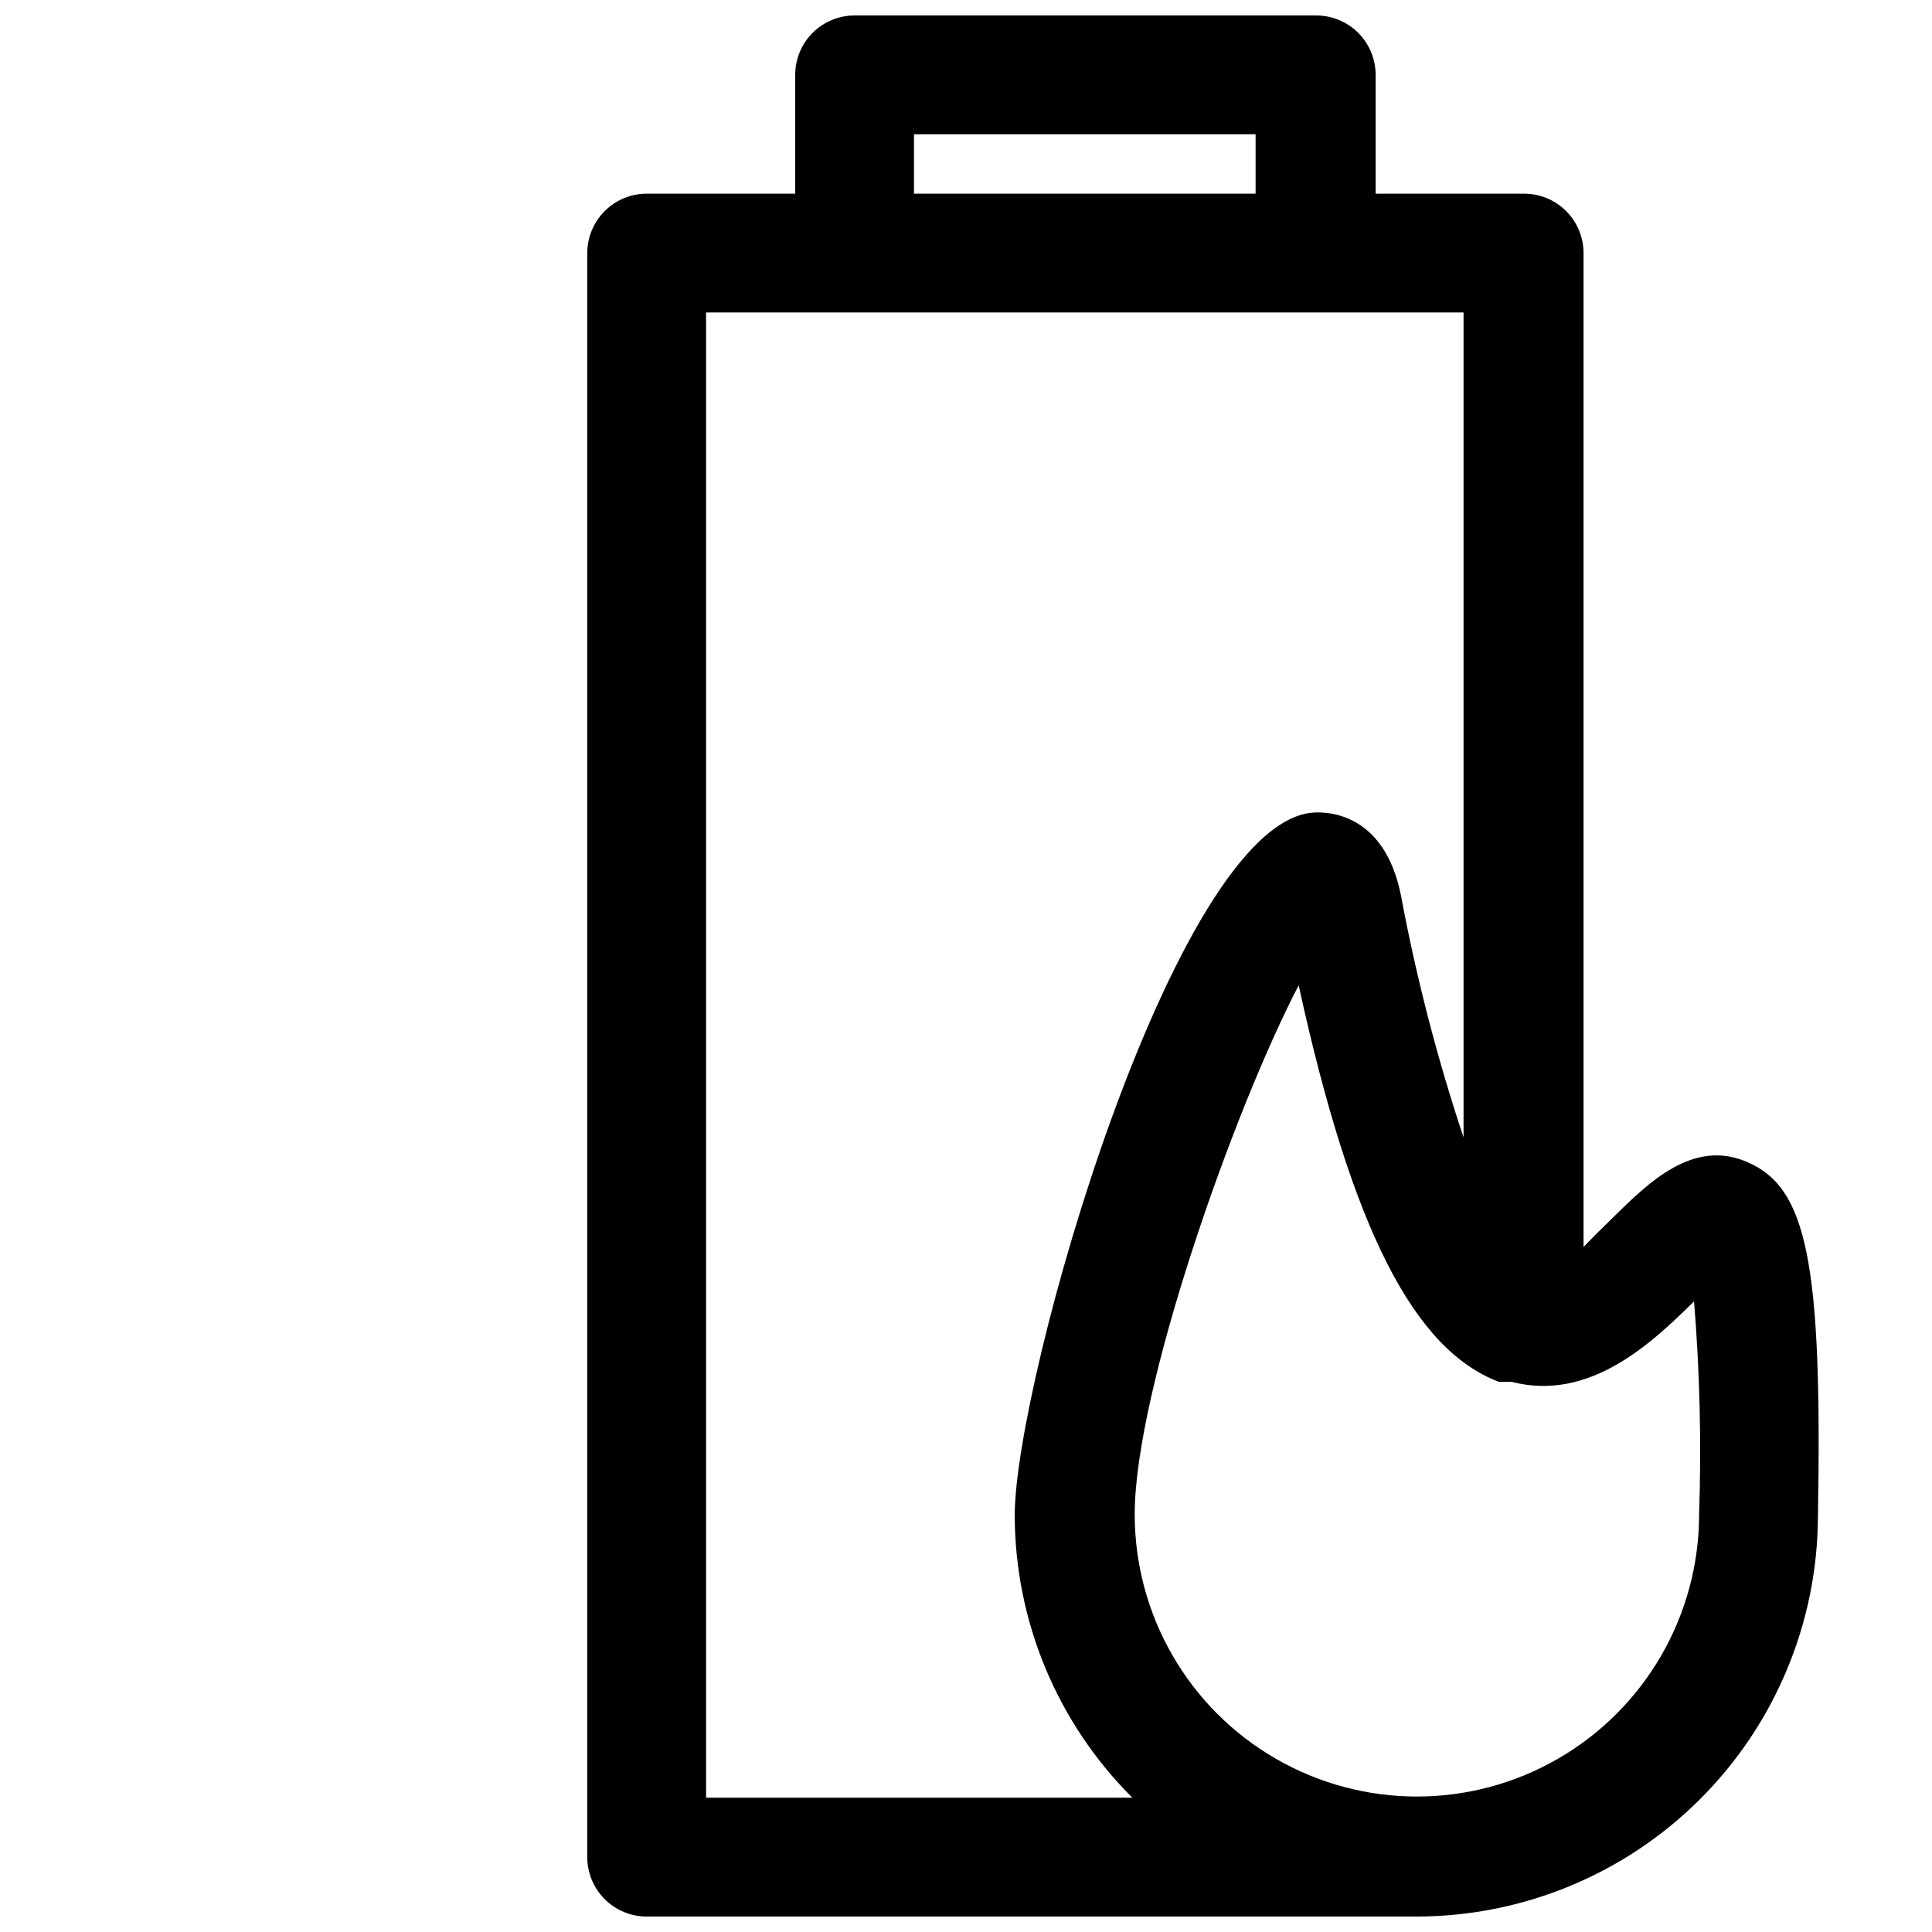 <?xml version="1.0" encoding="UTF-8"?>
<!-- Uploaded to: ICON Repo, www.iconrepo.com, Generator: ICON Repo Mixer Tools -->
<svg width="800px" height="800px" version="1.1" viewBox="144 144 512 512" xmlns="http://www.w3.org/2000/svg">
 <defs>
  <clipPath id="a">
   <path d="m299 148.09h327v503.81h-327z"/>
  </clipPath>
 </defs>
 <g clip-path="url(#a)">
  <path d="m607.03 451.95c-14.328-6.219-26.055 5.352-35.504 14.641-2.047 2.047-5.117 4.961-7.871 7.871v-263.39c0-4.176-1.656-8.18-4.609-11.133s-6.957-4.613-11.133-4.613h-39.359v-31.488c0-4.172-1.66-8.18-4.613-11.133-2.953-2.949-6.957-4.609-11.133-4.609h-122.33c-4.172 0-8.18 1.66-11.133 4.609-2.949 2.953-4.609 6.961-4.609 11.133v31.488h-39.359c-4.176 0-8.18 1.66-11.133 4.613-2.953 2.953-4.613 6.957-4.613 11.133v425.09c0 4.176 1.66 8.18 4.613 11.133 2.953 2.953 6.957 4.609 11.133 4.609h204.12c28.117-0.039 55.078-11.207 74.988-31.059 19.914-19.855 31.16-46.781 31.285-74.898 1.18-67.227-2.836-87.223-18.738-93.992zm-220.81-272.37h90.527v15.742h-90.527zm-55.105 440.83v-393.6h200.74v218.61c-7-21.008-12.551-42.469-16.609-64.238-4.566-22.516-20.469-22.121-23.617-21.805-36.605 3.621-78.719 150.51-78.719 186.25 0.07 28.07 11.285 54.969 31.172 74.781zm263.16-75.098h0.004c0 26.719-14.254 51.406-37.395 64.766-23.137 13.359-51.645 13.359-74.781 0-23.141-13.359-37.395-38.047-37.395-64.766 0-32.746 26.055-106.75 43.453-140.2 14.172 64.863 30.625 96.586 53.059 105.09h3.387c20.703 5.352 37.156-10.312 48.336-21.332h-0.004c1.531 18.77 1.98 37.617 1.34 56.441z"/>
 </g>
</svg>